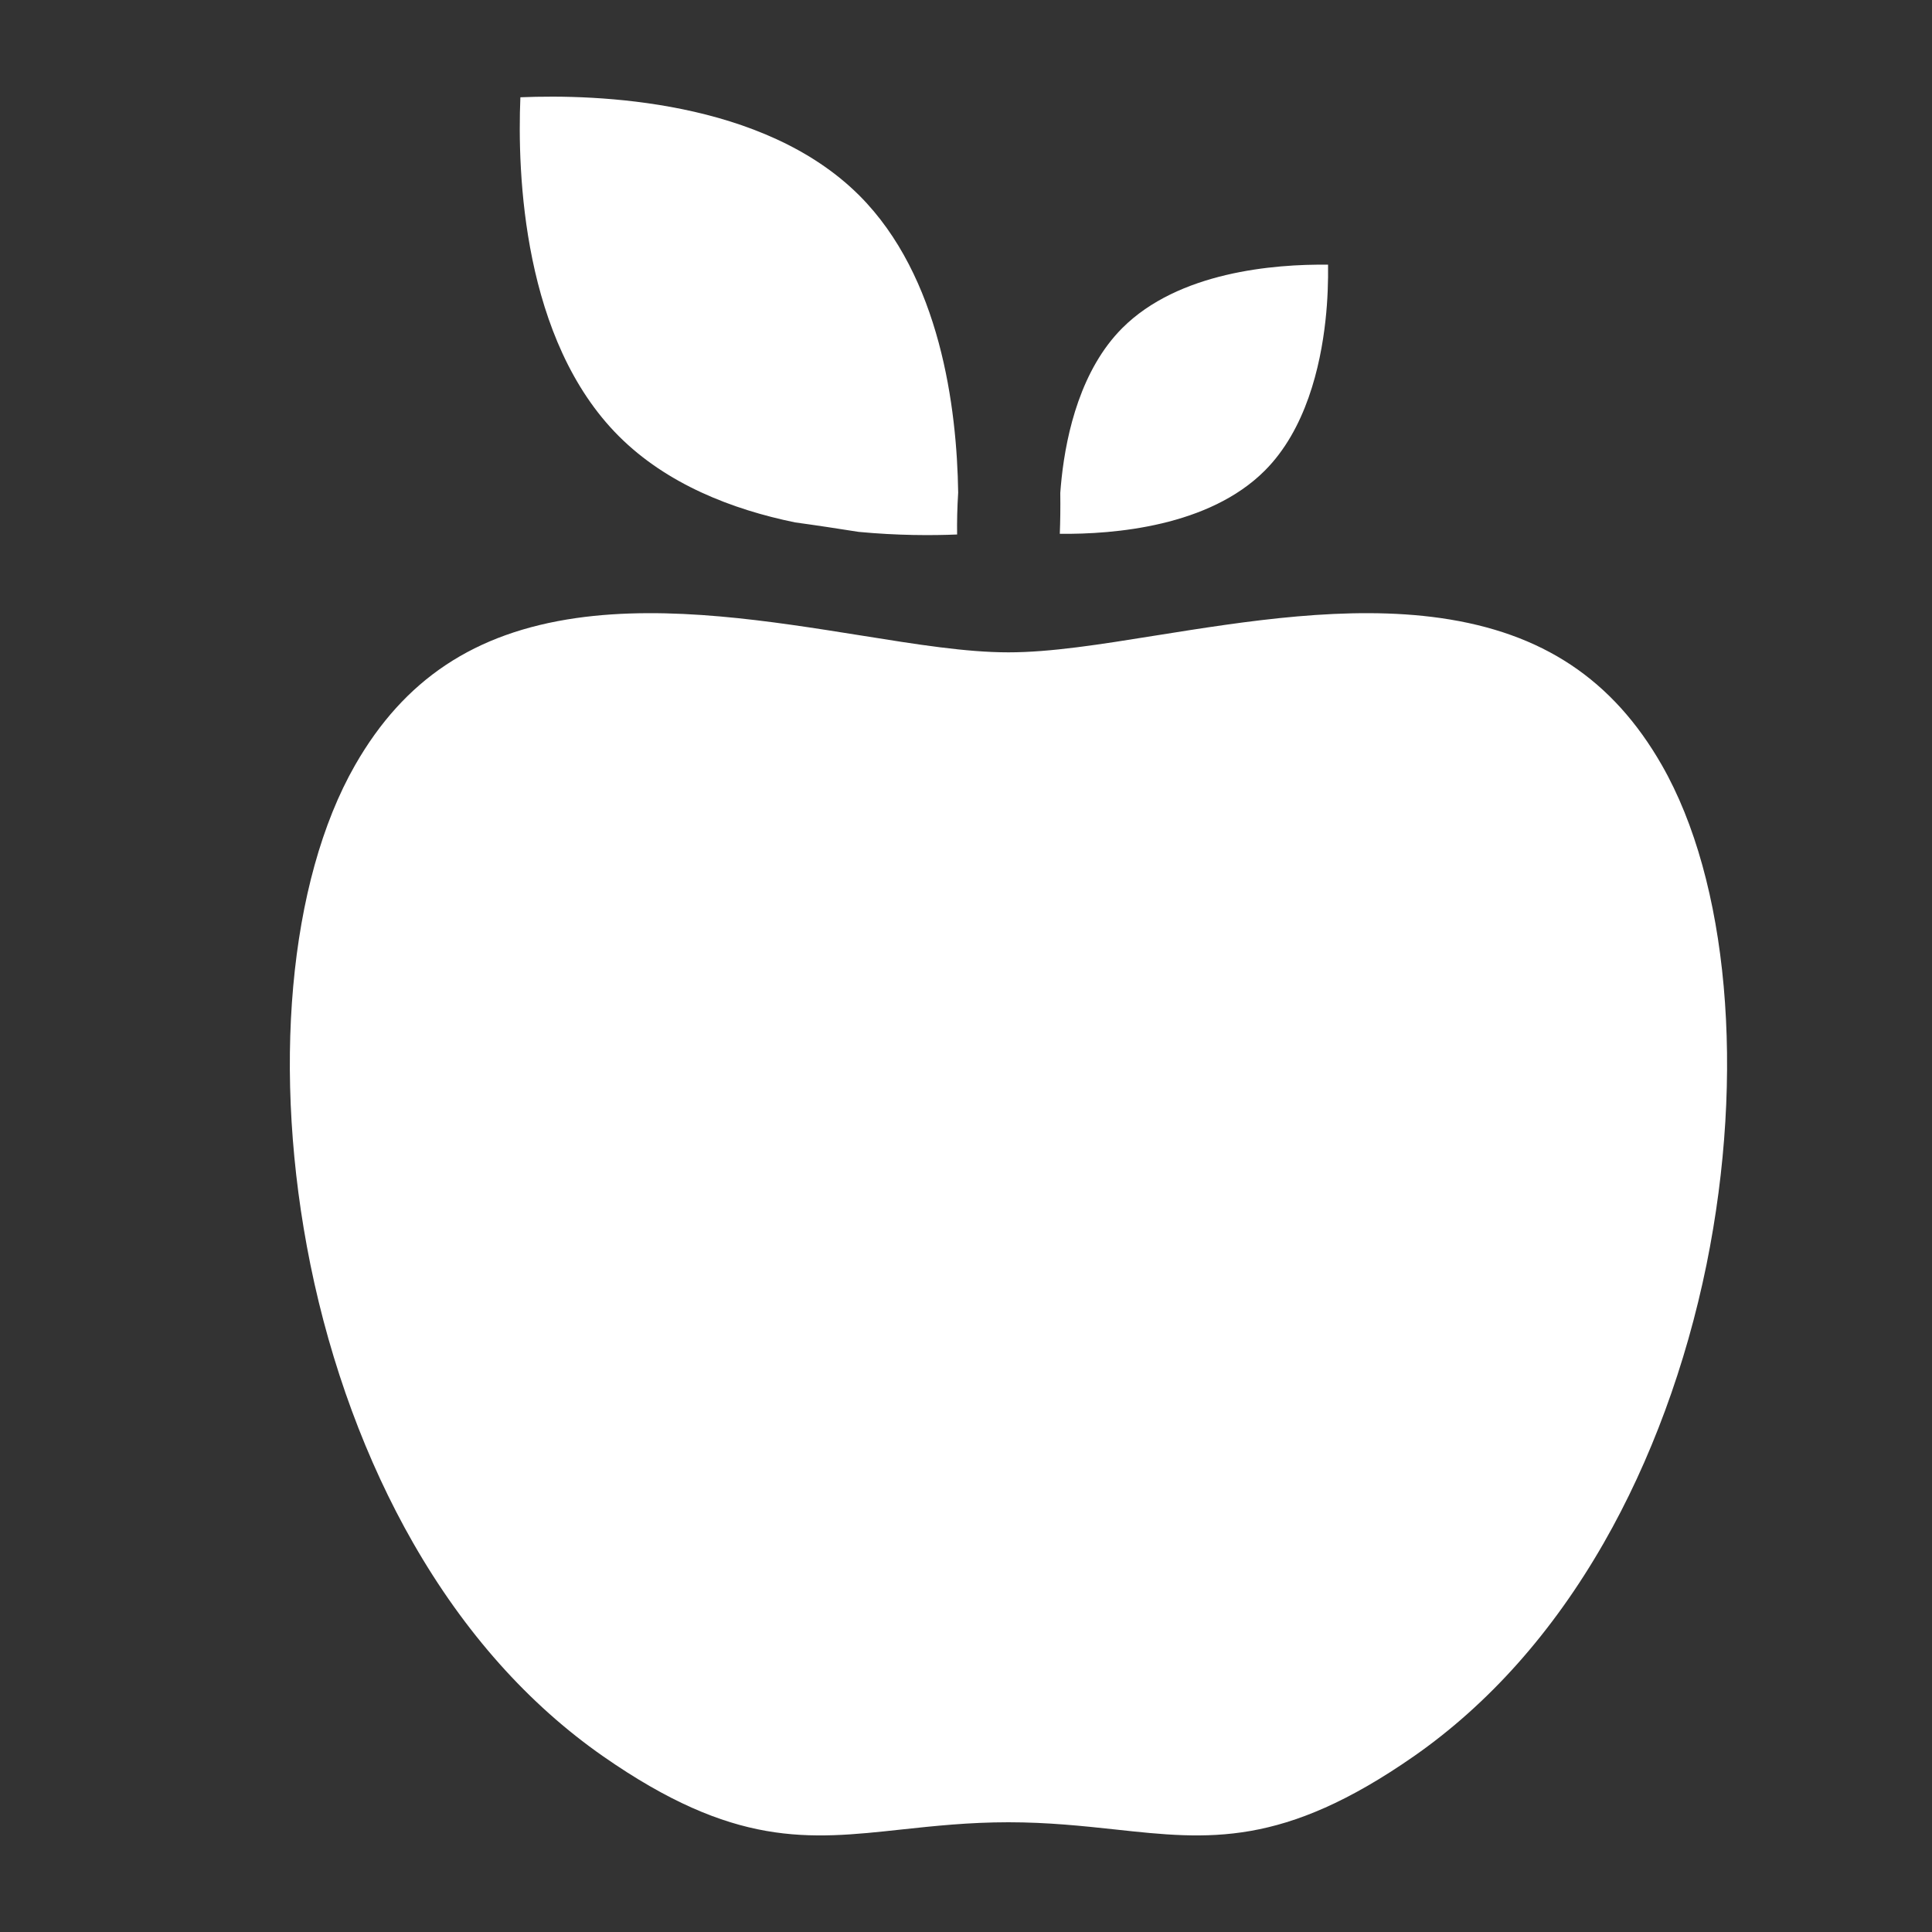 <svg xmlns="http://www.w3.org/2000/svg" width="20" height="20" viewBox="0 0 20 20" fill="none">
  <rect x="0" y="0" width="20" height="20" fill="#333333" stroke="none"/>
  <path d="M11.969 6.578C12.898 6.43 13.951 6.261 14.913 6.398C15.967 6.549 16.695 7.033 17.203 7.92C17.891 9.122 18.069 11.103 17.666 13.09C17.454 14.13 17.087 15.126 16.603 15.971C16.072 16.898 15.41 17.641 14.636 18.181C13.279 19.126 12.515 19.044 11.548 18.939C11.204 18.902 10.847 18.864 10.439 18.864C10.031 18.864 9.675 18.902 9.331 18.939C8.363 19.044 7.599 19.126 6.243 18.181C5.469 17.641 4.807 16.898 4.276 15.971C3.792 15.126 3.424 14.13 3.213 13.09C2.81 11.103 2.988 9.122 3.676 7.92C4.184 7.033 4.912 6.549 5.966 6.398C6.928 6.261 7.981 6.43 8.91 6.578C9.496 6.672 10.003 6.753 10.439 6.753C10.875 6.753 11.383 6.672 11.969 6.578ZM5.387 1.007C6.18 0.974 7.902 1.031 8.896 2.024C9.734 2.863 9.906 4.219 9.919 5.099C9.909 5.257 9.906 5.404 9.908 5.533C9.648 5.544 9.289 5.544 8.889 5.506C8.679 5.473 8.459 5.439 8.231 5.408C7.578 5.274 6.902 5.011 6.406 4.515C5.412 3.521 5.354 1.799 5.387 1.007ZM13.748 2.74C13.75 2.904 13.745 3.105 13.721 3.32C13.669 3.793 13.518 4.447 13.093 4.872C12.515 5.45 11.536 5.532 10.971 5.526C10.976 5.401 10.978 5.258 10.976 5.102C10.98 5.051 10.984 5 10.99 4.947C11.041 4.474 11.193 3.821 11.618 3.396C12.199 2.815 13.185 2.733 13.748 2.74Z" fill="white"/>
</svg>